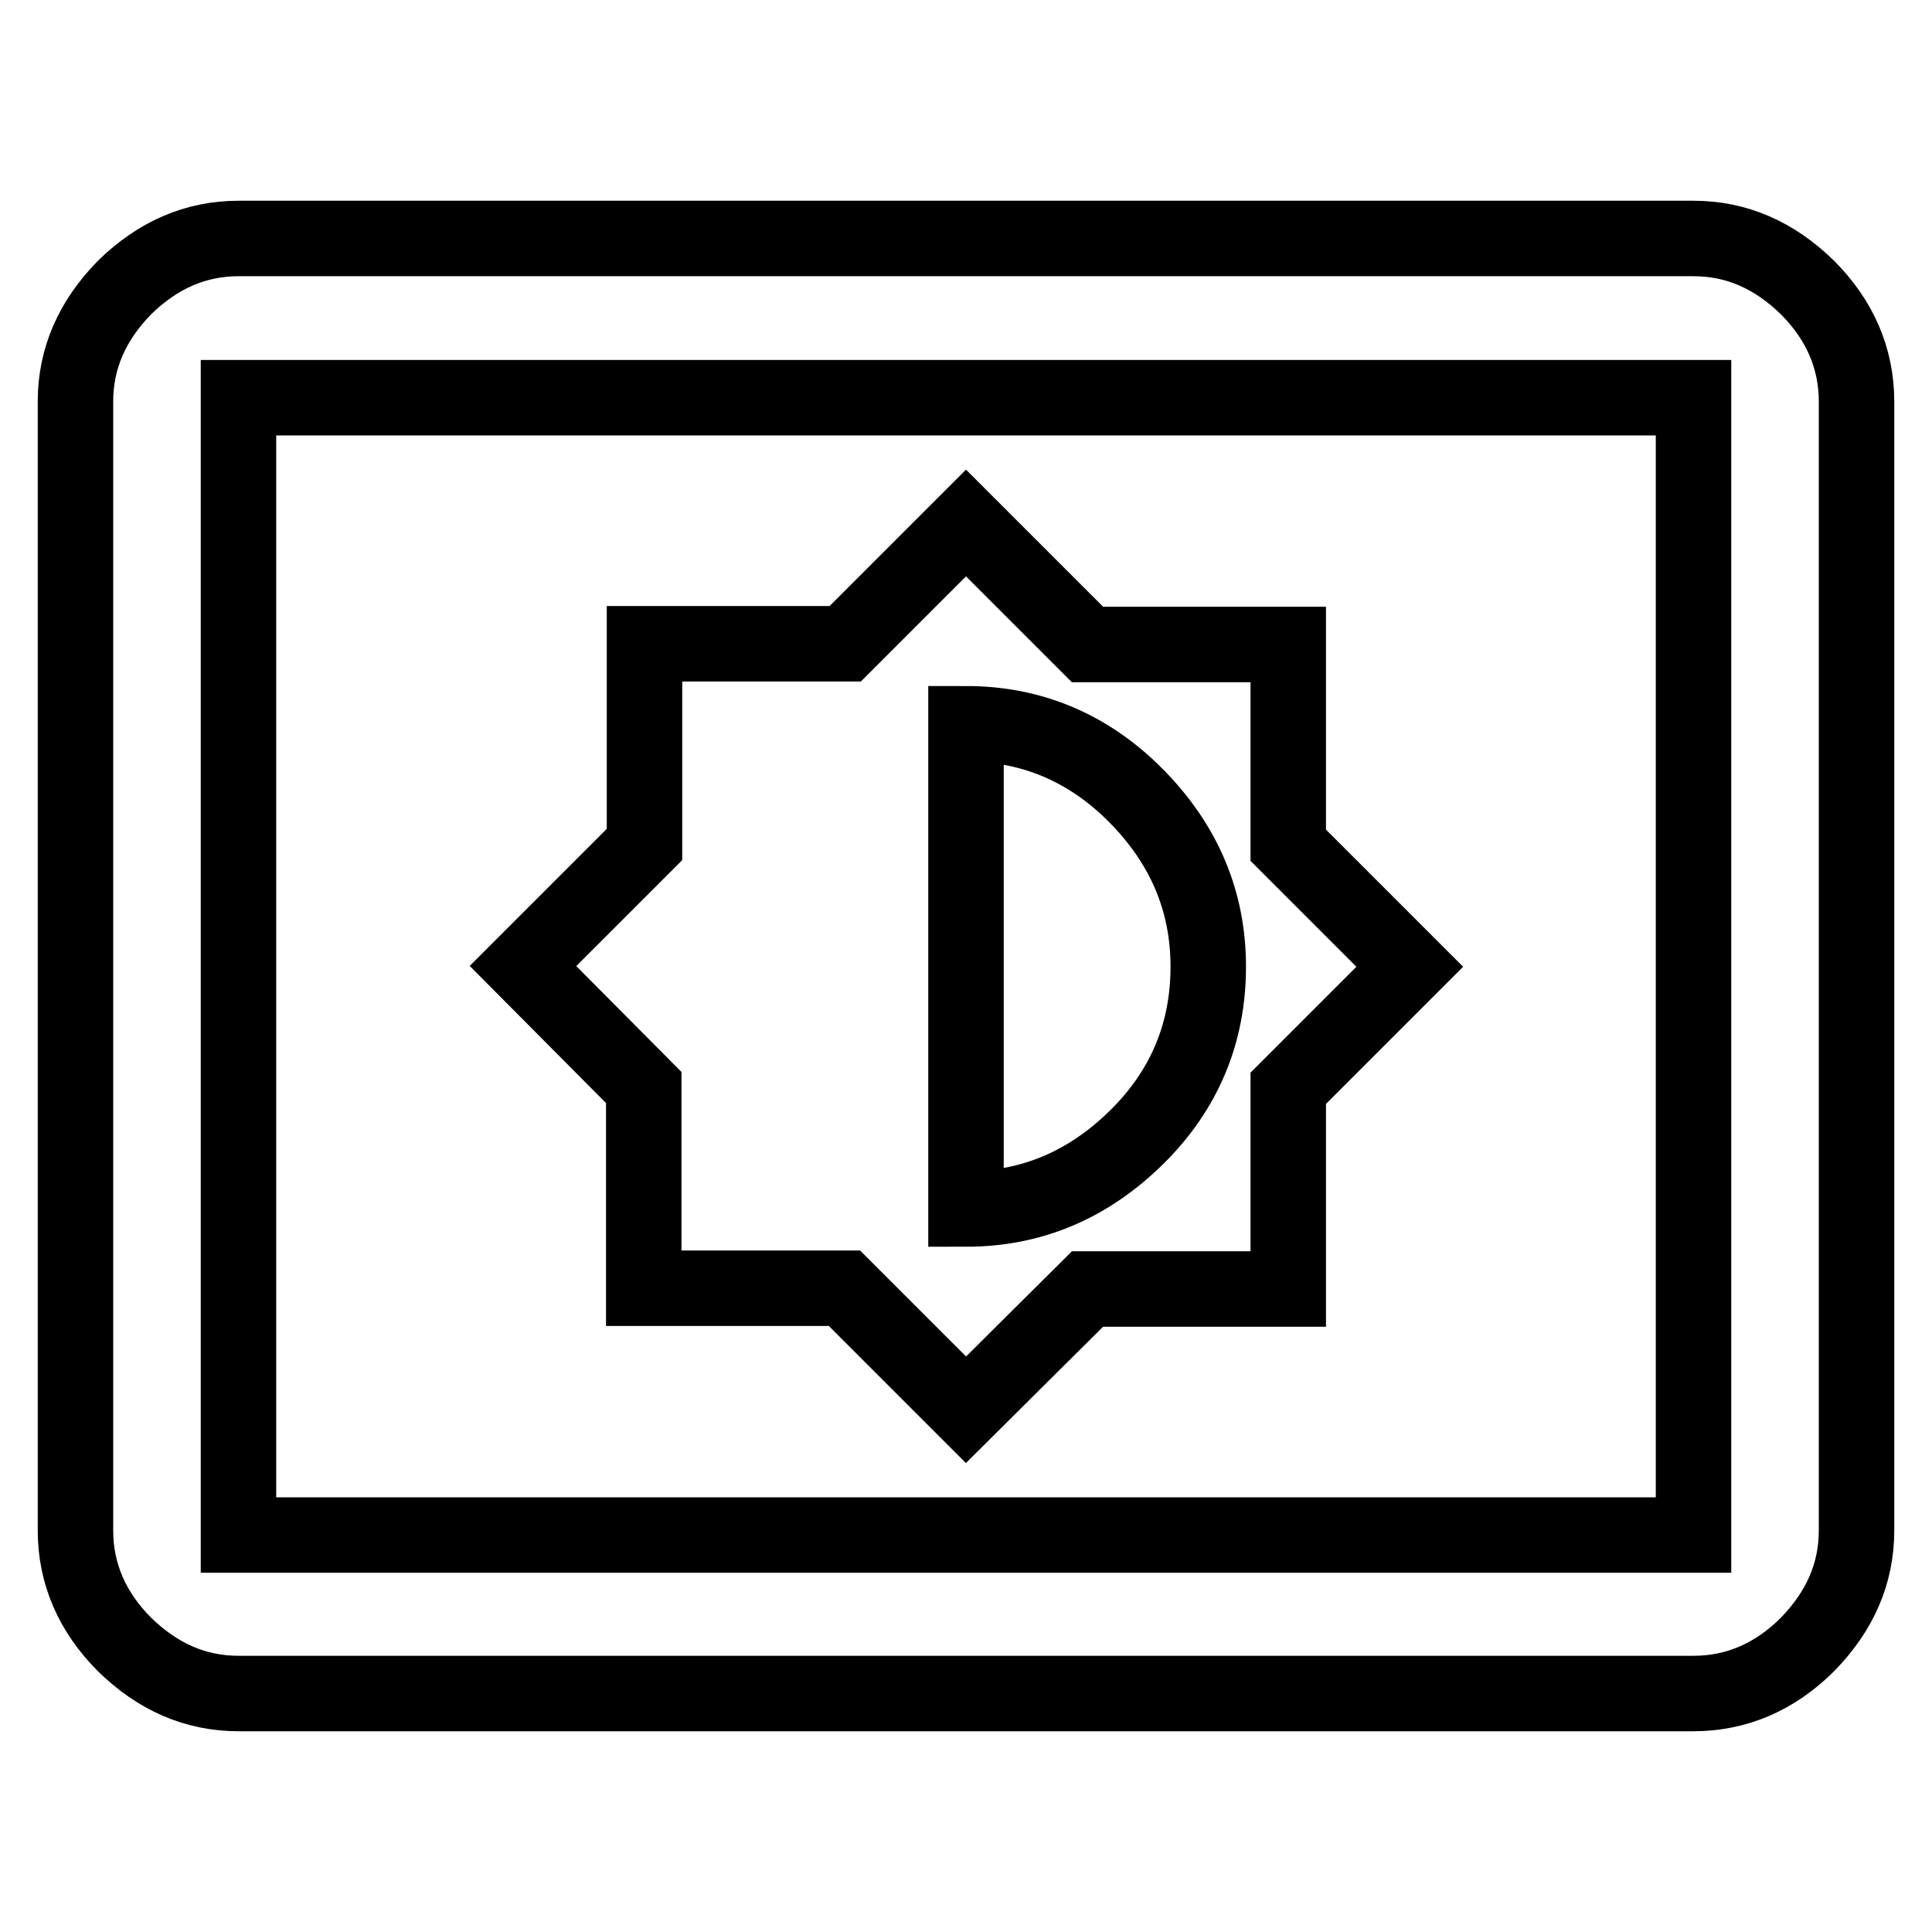<?xml version="1.0" encoding="utf-8"?>
<!-- Svg Vector Icons : http://www.onlinewebfonts.com/icon -->
<!DOCTYPE svg PUBLIC "-//W3C//DTD SVG 1.1//EN" "http://www.w3.org/Graphics/SVG/1.1/DTD/svg11.dtd">
<svg version="1.1" xmlns="http://www.w3.org/2000/svg" xmlns:xlink="http://www.w3.org/1999/xlink" x="0px" y="0px" viewBox="0 0 256 256" enable-background="new 0 0 256 256" xml:space="preserve">
<g> <path stroke-width="10" fill-opacity="0" stroke="#000000"  d="M128,95.9v64.3c8.7,0,16.2-3.2,22.6-9.5s9.5-13.9,9.5-22.6c0-8.7-3.2-16.2-9.5-22.6S136.7,95.9,128,95.9z  M85.3,170.7v-26.6L69.3,128l16.1-16.1V85.3h26.6L128,69.3l16.1,16.1h26.6v26.6l16.1,16.1l-16.1,16.1v26.6h-26.6L128,186.8 l-16.1-16.1H85.3z M224.4,203.3V52.7H31.6v150.7H224.4z M224.4,31.6c5.7,0,10.7,2.2,15.1,6.5c4.3,4.3,6.5,9.4,6.5,15.1v149.6 c0,5.7-2.2,10.7-6.5,15.1c-4.3,4.3-9.4,6.5-15.1,6.5H31.6c-5.7,0-10.7-2.2-15.1-6.5c-4.3-4.3-6.5-9.4-6.5-15.1V53.2 c0-5.7,2.2-10.7,6.5-15.1c4.4-4.3,9.4-6.5,15.1-6.5H224.4z"/></g>
</svg>